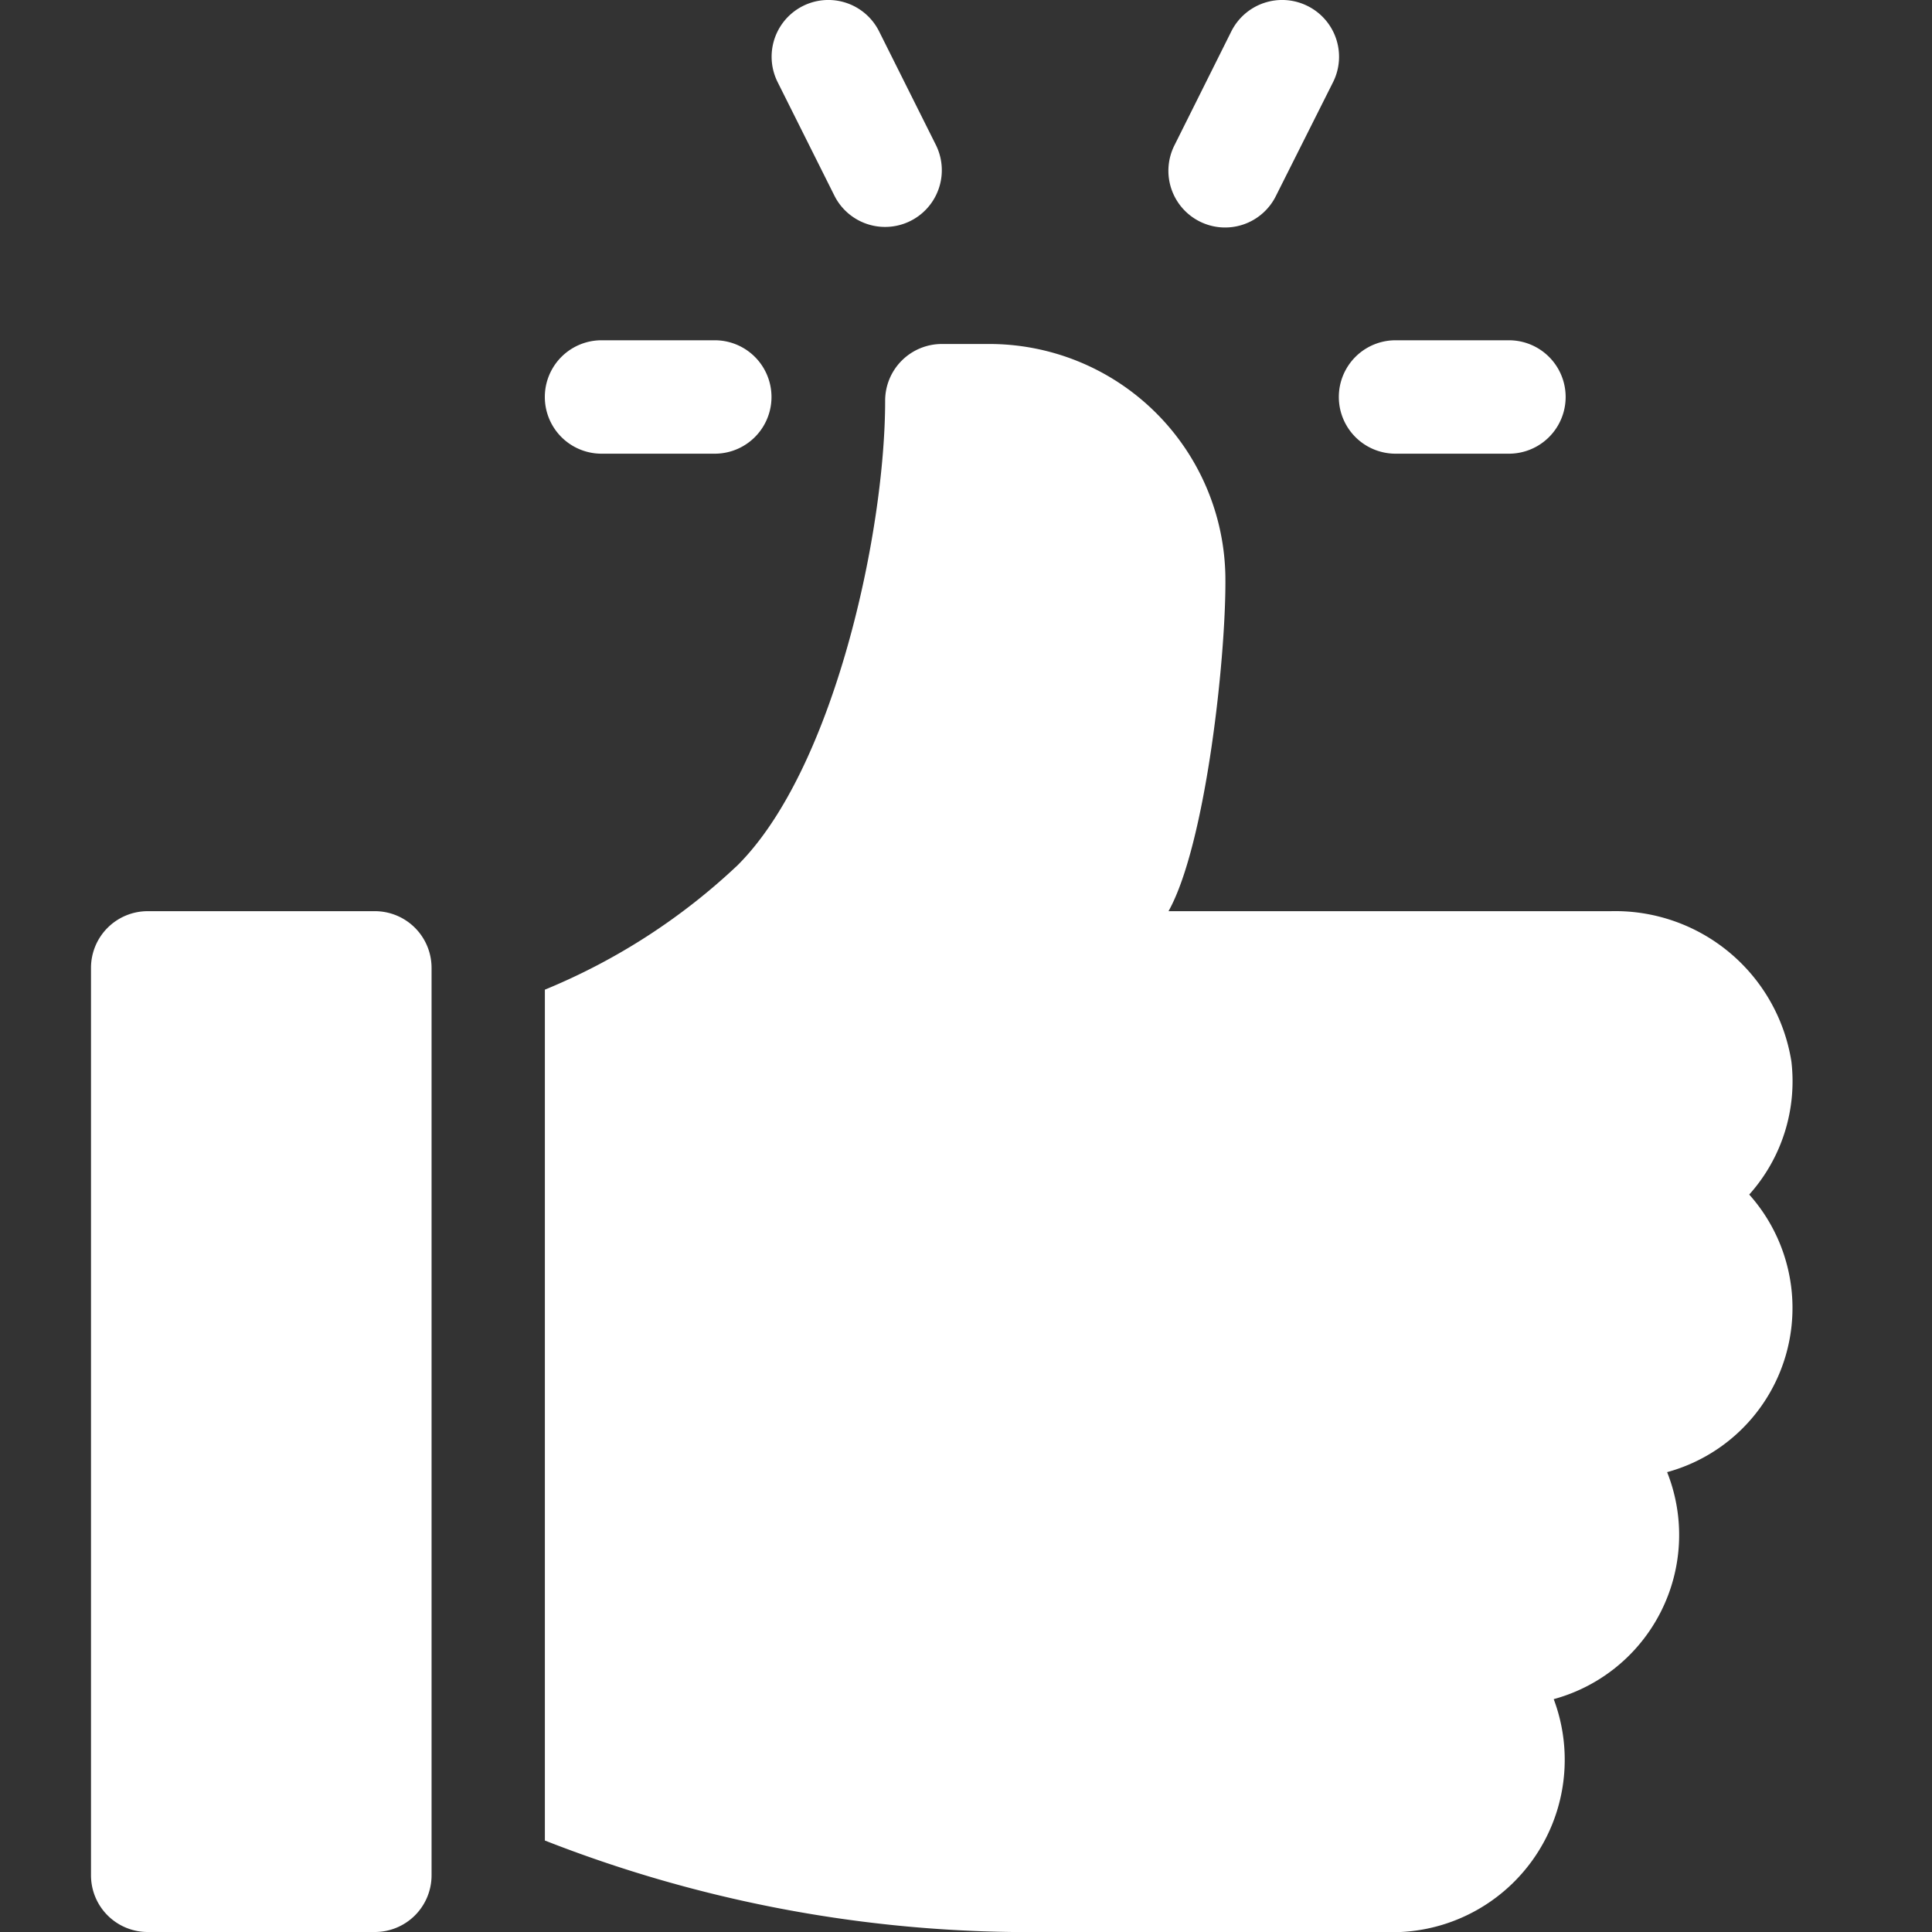 <svg xmlns="http://www.w3.org/2000/svg" xmlns:xlink="http://www.w3.org/1999/xlink" width="40" height="40" viewBox="0 0 40 40">
  <rect x="0" y="0" width="40" height="40" fill="#333333" stroke="none"/>
  <defs>
    <clipPath id="clip-path">
      <rect id="Rectangle_1728" data-name="Rectangle 1728" width="40" height="40" transform="translate(0.5)" fill="#fff"/>
    </clipPath>
  </defs>
  <g id="Mask_Group_141" data-name="Mask Group 141" transform="translate(-0.5)" clip-path="url(#clip-path)">
    <g id="download_21_" data-name="download (21)" transform="translate(2.387 0)">
      <g id="Group_18799" data-name="Group 18799" transform="translate(25.832 7.045)">
        <g id="Group_18798" data-name="Group 18798">
          <path id="Path_14247" data-name="Path 14247" d="M31.742,7.045H29.393a1.174,1.174,0,0,0,0,2.348h2.348a1.174,1.174,0,0,0,0-2.348Z" transform="translate(-28.219 -7.045)" fill="#fff"/>
        </g>
      </g>
      <g id="Group_18801" data-name="Group 18801" transform="translate(14.09)">
        <g id="Group_18800" data-name="Group 18800">
          <path id="Path_14248" data-name="Path 14248" d="M19.876,3,18.7.648A1.174,1.174,0,1,0,16.6,1.7l1.174,2.348A1.174,1.174,0,1,0,19.876,3Z" transform="translate(-16.477 0)" fill="#fff"/>
        </g>
      </g>
      <g id="Group_18803" data-name="Group 18803" transform="translate(22.309 0)">
        <g id="Group_18802" data-name="Group 18802">
          <path id="Path_14249" data-name="Path 14249" d="M27.57.123a1.177,1.177,0,0,0-1.576.525L24.82,3a1.174,1.174,0,1,0,2.1,1.05L28.1,1.7A1.174,1.174,0,0,0,27.57.123Z" transform="translate(-24.696 0)" fill="#fff"/>
        </g>
      </g>
      <g id="Group_18805" data-name="Group 18805" transform="translate(9.393 7.045)">
        <g id="Group_18804" data-name="Group 18804">
          <path id="Path_14250" data-name="Path 14250" d="M15.3,7.045H12.955a1.174,1.174,0,0,0,0,2.348H15.3a1.174,1.174,0,0,0,0-2.348Z" transform="translate(-11.781 -7.045)" fill="#fff"/>
        </g>
      </g>
      <g id="Group_18807" data-name="Group 18807" transform="translate(0 18.865)">
        <g id="Group_18806" data-name="Group 18806">
          <path id="Path_14251" data-name="Path 14251" d="M8.258,18.865h-4.7a1.174,1.174,0,0,0-1.174,1.174V38.826A1.174,1.174,0,0,0,3.561,40h4.7a1.174,1.174,0,0,0,1.174-1.174V20.039A1.174,1.174,0,0,0,8.258,18.865Z" transform="translate(-2.387 -18.865)" fill="#fff"/>
        </g>
      </g>
      <g id="Group_18809" data-name="Group 18809" transform="translate(9.394 7.123)">
        <g id="Group_18808" data-name="Group 18808">
          <path id="Path_14252" data-name="Path 14252" d="M37.589,21.977a3.693,3.693,0,0,0-3.742-3.112H24.693c.778-1.393,1.2-5.333,1.177-6.943a4.889,4.889,0,0,0-4.9-4.8H20A1.174,1.174,0,0,0,18.826,8.3c0,2.715-1.057,7.616-3.051,9.61a13.007,13.007,0,0,1-3.994,2.58V38.106A27.429,27.429,0,0,0,21.466,40h7.681a3.57,3.57,0,0,0,3.521-4.821,3.523,3.523,0,0,0,2.348-4.7,3.524,3.524,0,0,0,1.7-5.747A3.515,3.515,0,0,0,37.589,21.977Z" transform="translate(-11.781 -7.123)" fill="#fff"/>
        </g>
      </g>
    </g>
  </g>
</svg>
